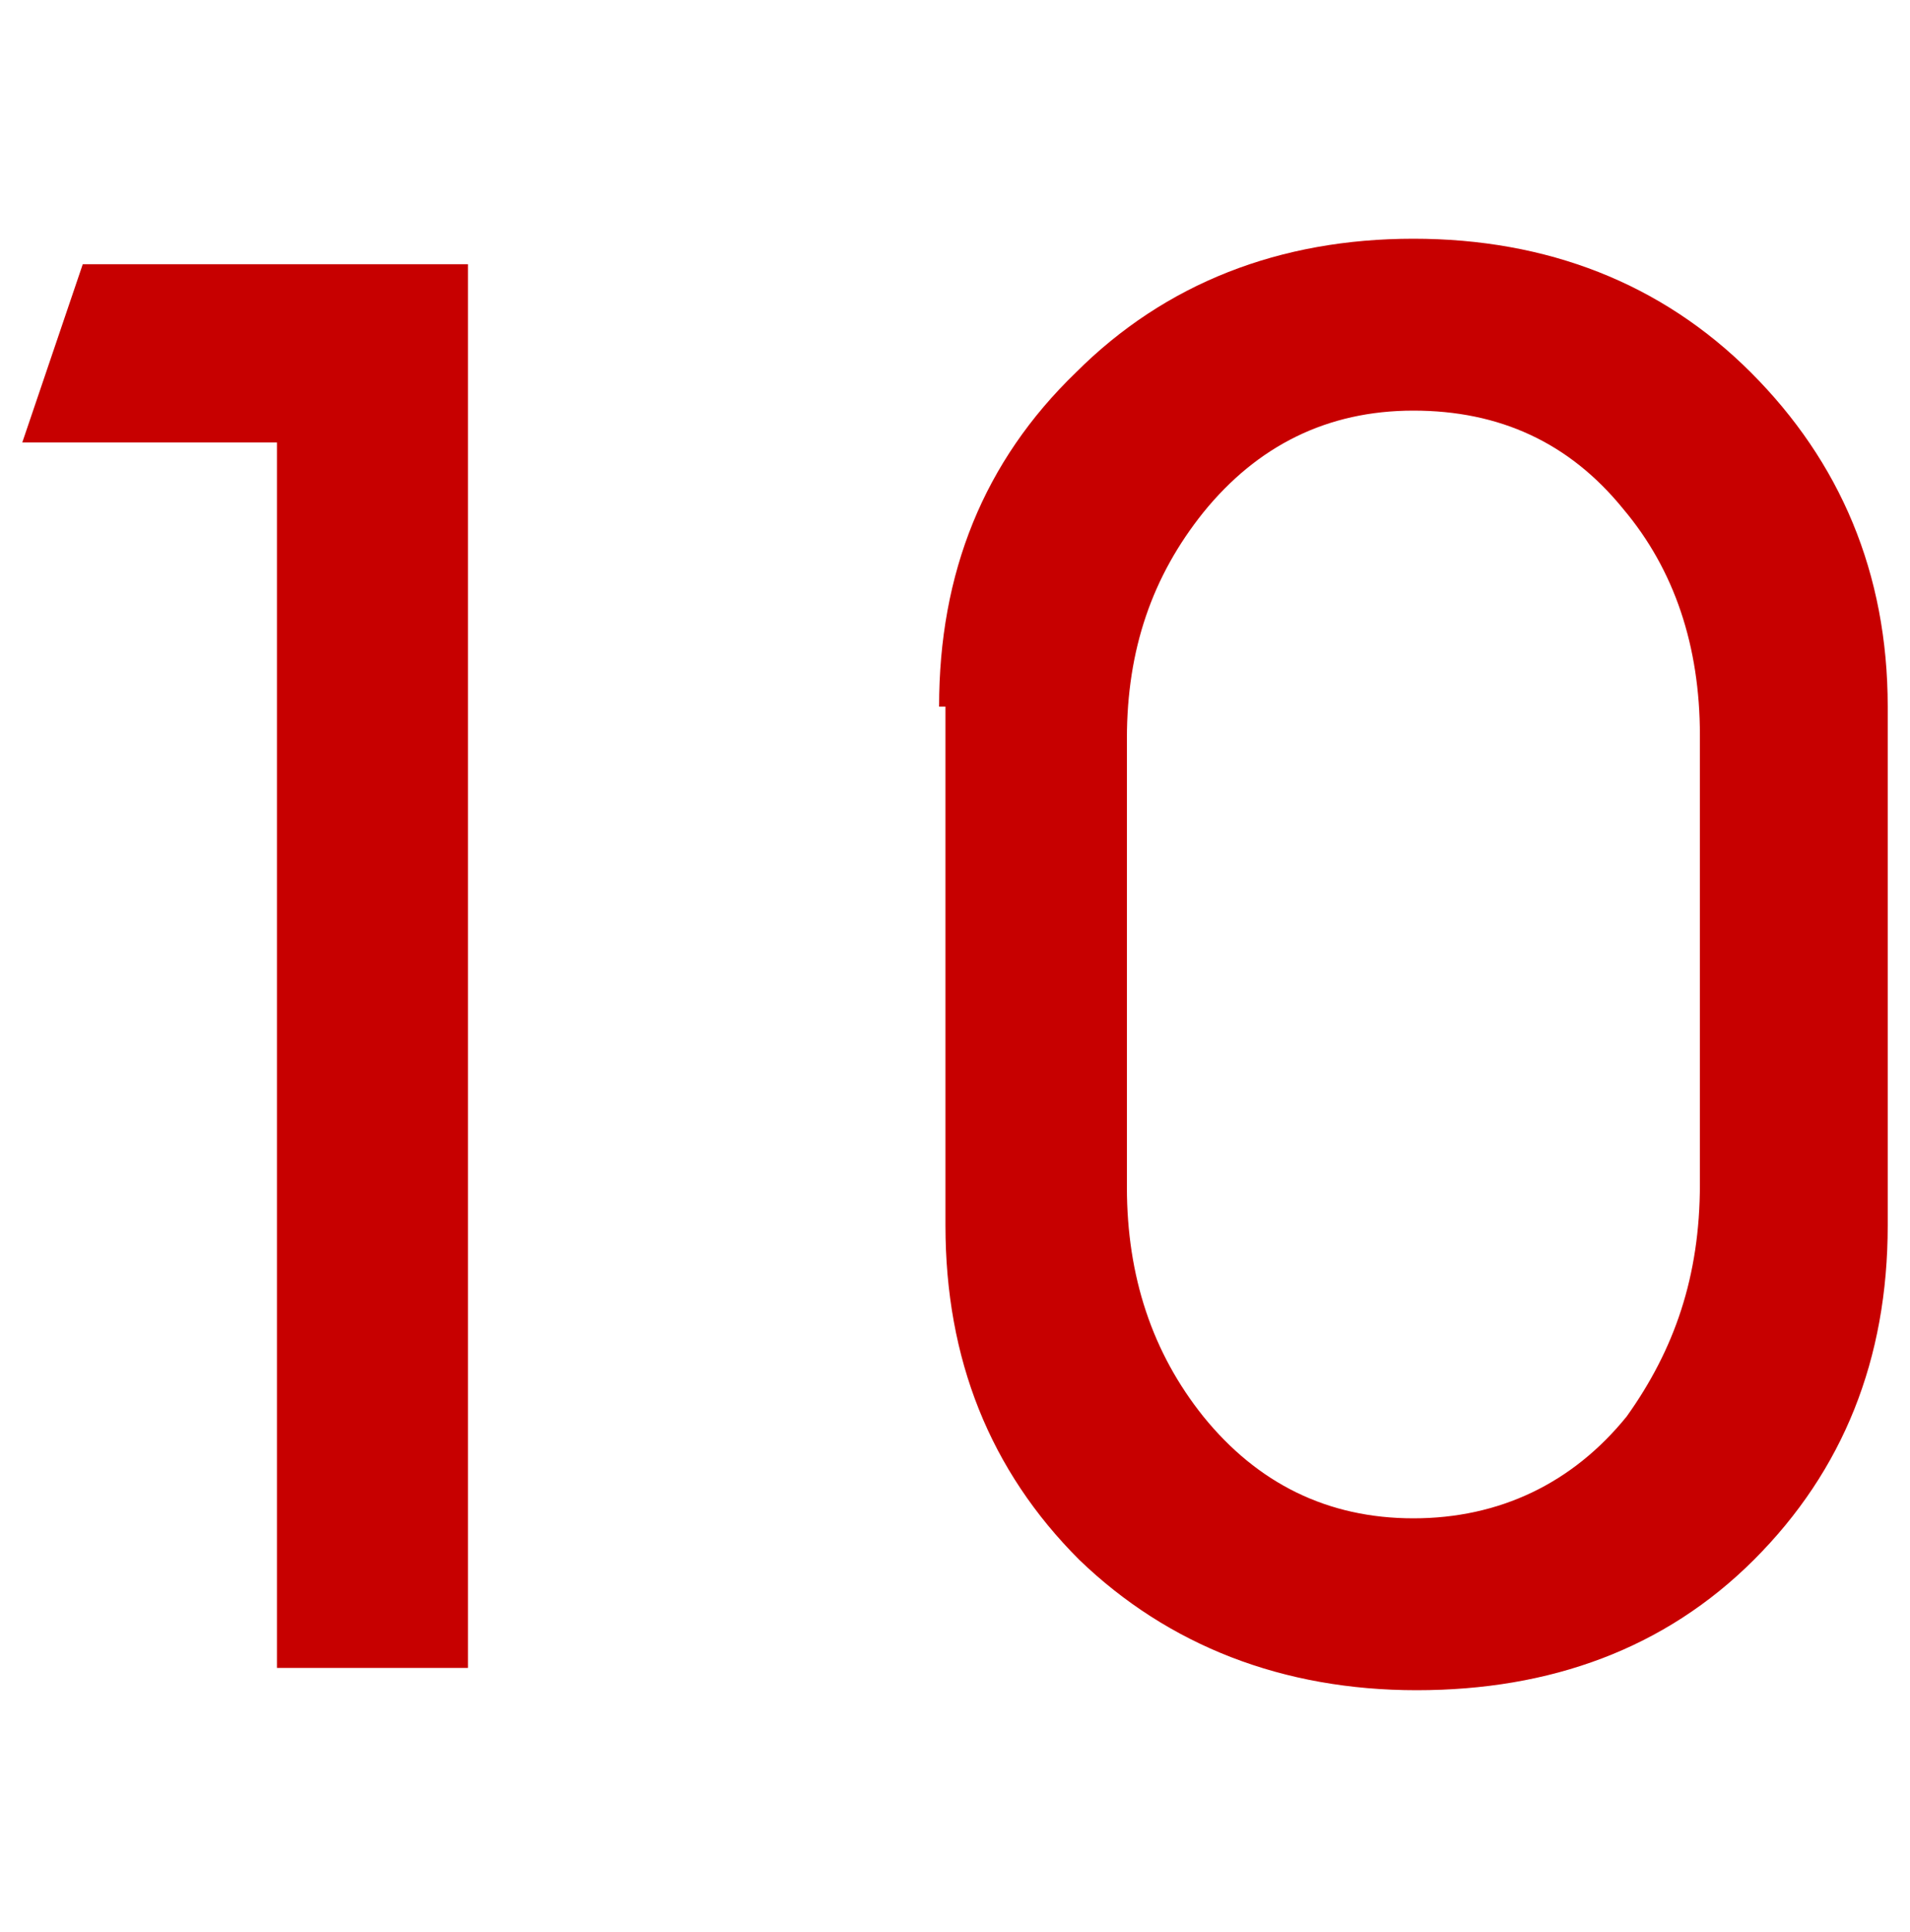 <?xml version="1.0" encoding="utf-8"?>
<!-- Generator: Adobe Illustrator 28.0.0, SVG Export Plug-In . SVG Version: 6.00 Build 0)  -->
<svg version="1.1" id="Слой_1" xmlns="http://www.w3.org/2000/svg" xmlns:xlink="http://www.w3.org/1999/xlink" x="0px" y="0px"
	 viewBox="0 0 60 60.7" style="enable-background:new 0 0 60 60.7;" xml:space="preserve">
<style type="text/css">
	.st0{fill:#C70000;}
</style>
<path class="st0" d="M8.7,52.4V13.9h-8l1.9-5.6h12.1v44.1C14.7,52.4,8.7,52.4,8.7,52.4z M29.5,22.2c0-4.2,1.4-7.7,4.3-10.5
	c2.8-2.8,6.4-4.2,10.6-4.2s7.8,1.4,10.6,4.2s4.3,6.3,4.3,10.5v16.3c0,4.2-1.4,7.7-4.2,10.5s-6.4,4.1-10.6,4.1s-7.8-1.4-10.6-4.1
	c-2.8-2.8-4.2-6.3-4.2-10.5V22.2H29.5z M53.4,37.2V23.1c0-2.8-0.8-5.2-2.4-7.1c-1.7-2.1-3.9-3.1-6.6-3.1c-2.7,0-4.9,1.1-6.6,3.2
	c-1.6,2-2.4,4.3-2.4,7.1v14.1c0,2.8,0.8,5.2,2.4,7.2c1.7,2.1,3.9,3.2,6.6,3.2c2.7,0,5-1.1,6.7-3.2C52.6,42.4,53.4,40.1,53.4,37.2z"
	/>
</svg>
